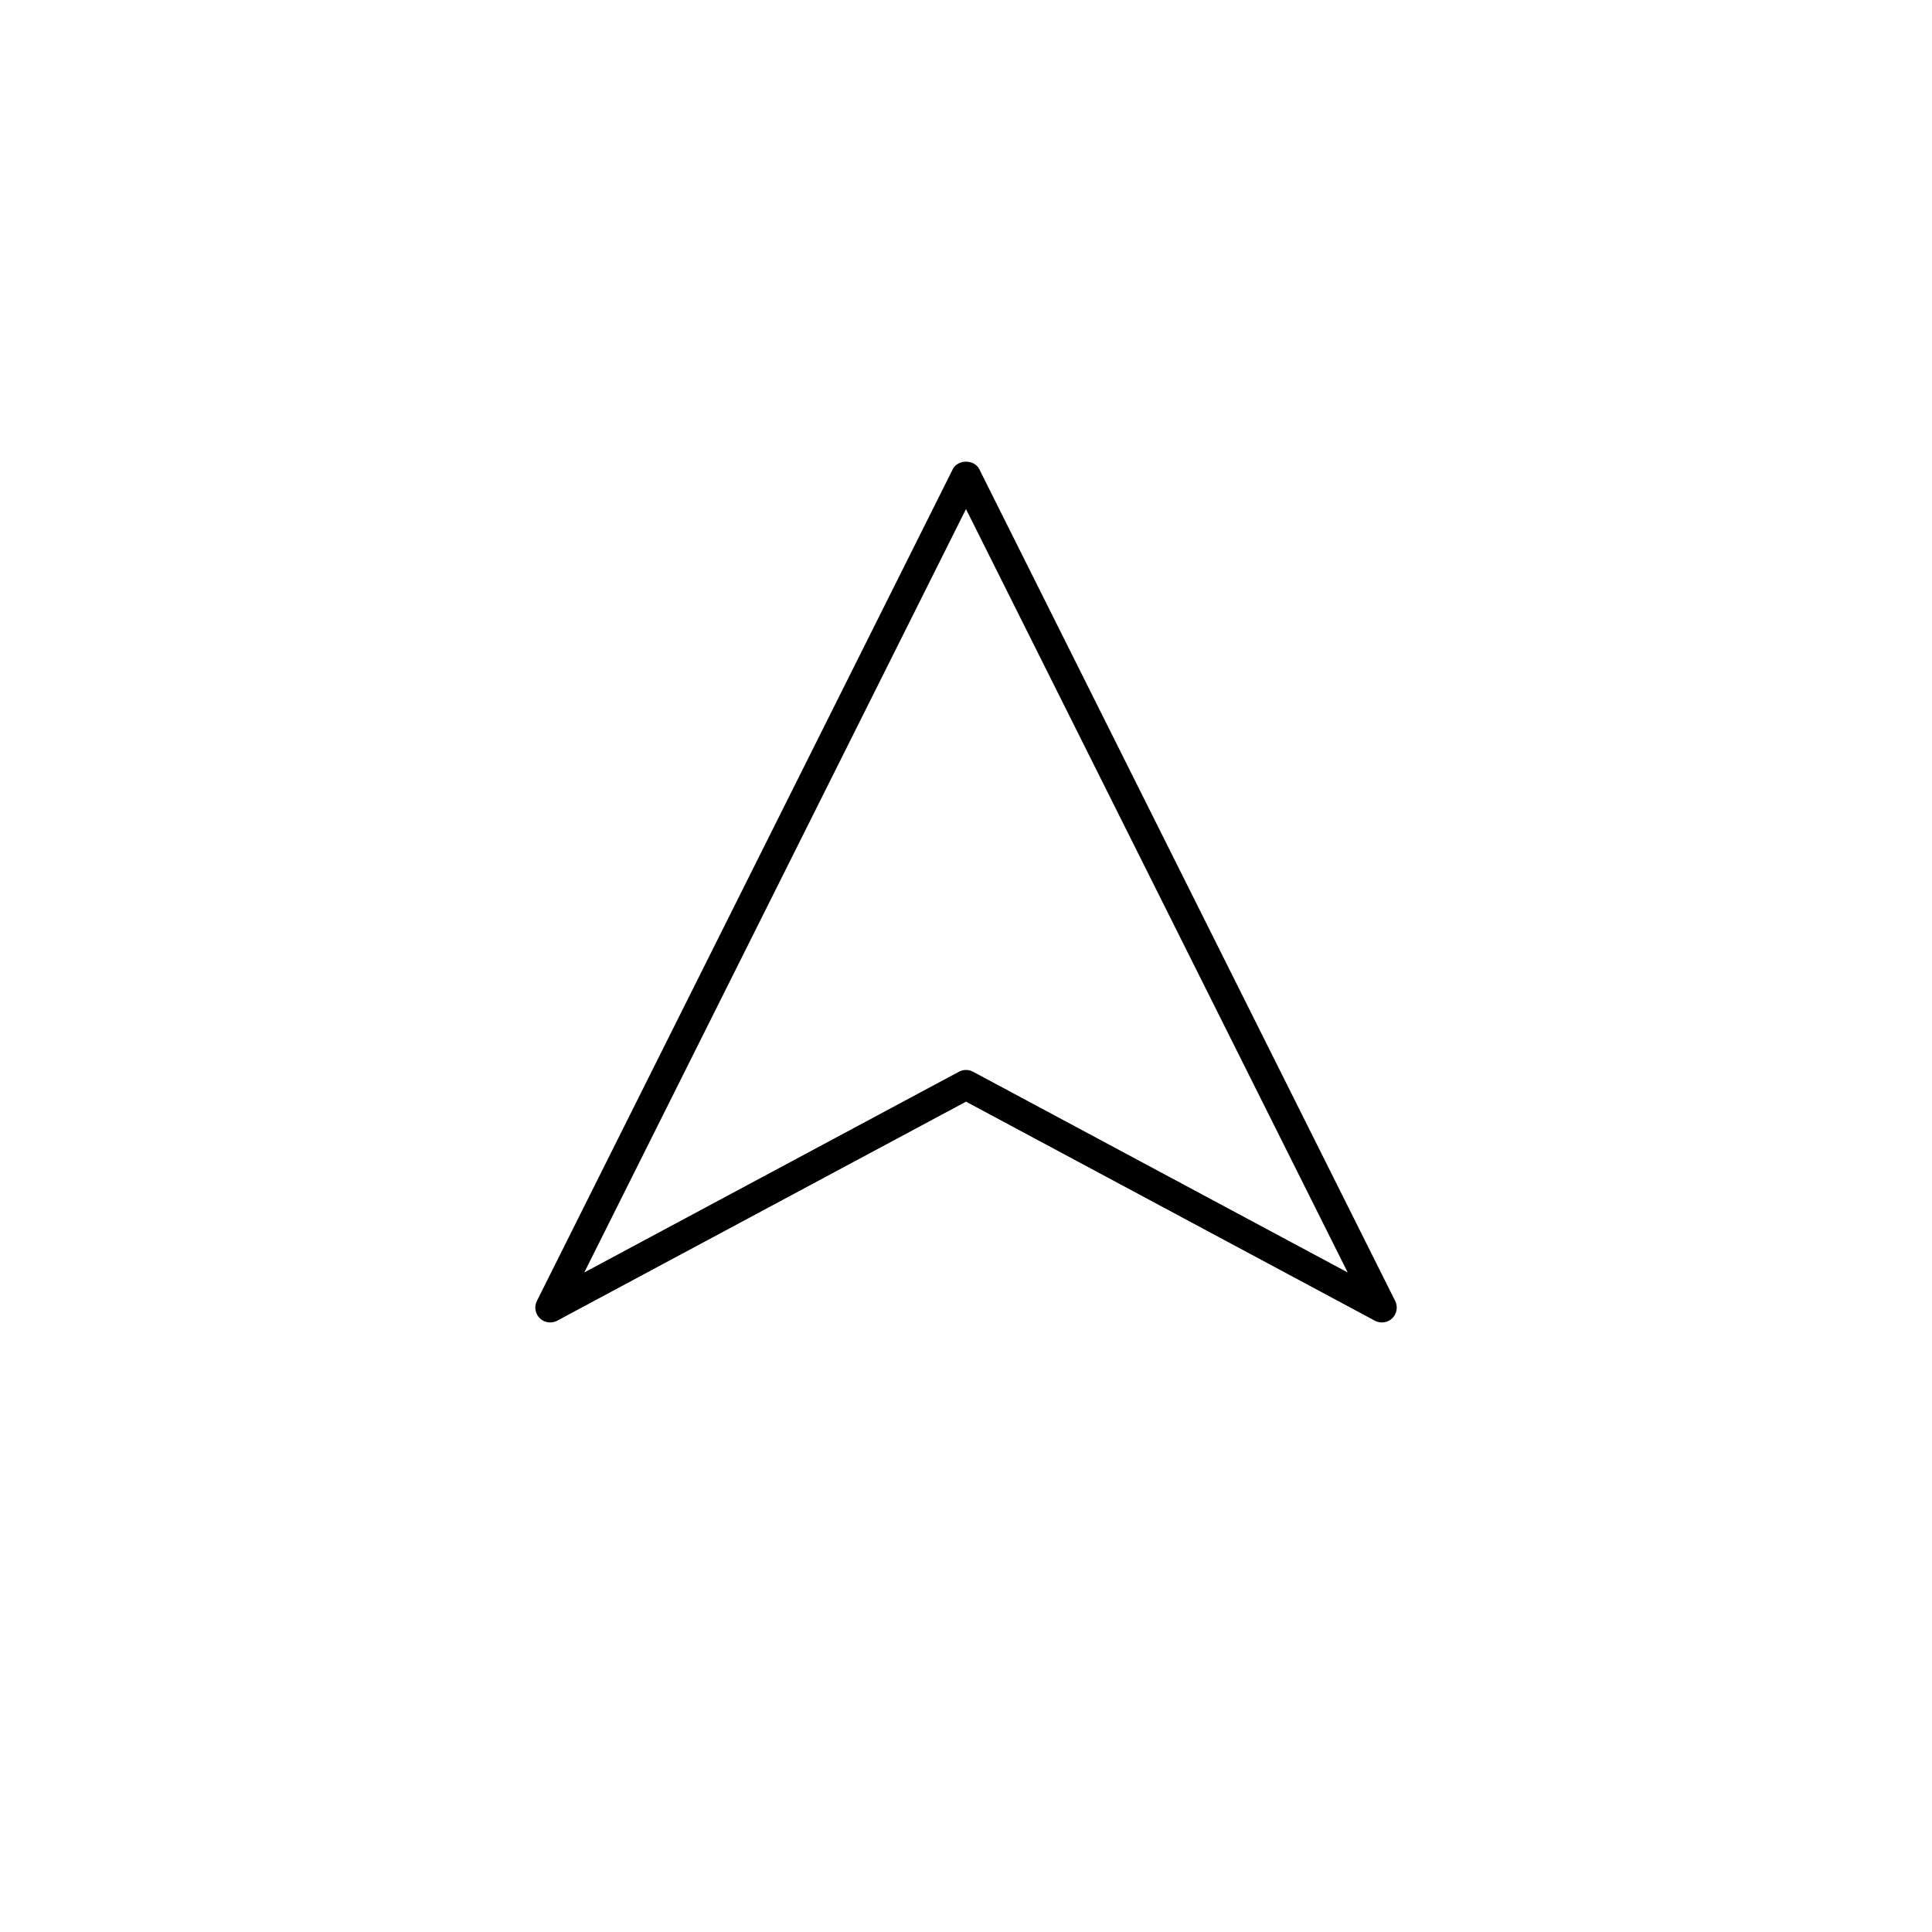 <?xml version="1.0" encoding="UTF-8"?>
<!-- Uploaded to: SVG Repo, www.svgrepo.com, Generator: SVG Repo Mixer Tools -->
<svg fill="#000000" width="800px" height="800px" version="1.1" viewBox="144 144 512 512" xmlns="http://www.w3.org/2000/svg">
 <path d="m510.21 494.46c-0.633 0-1.27-0.152-1.863-0.465l-108.34-58.043-108.35 58.047c-1.512 0.809-3.375 0.551-4.602-0.648-1.227-1.195-1.543-3.047-0.777-4.582l110.21-220.42c1.336-2.668 5.707-2.668 7.043 0l110.21 220.42c0.762 1.535 0.453 3.387-0.777 4.582-0.75 0.73-1.742 1.109-2.742 1.109zm-110.21-66.91c0.641 0 1.277 0.152 1.859 0.465l99.289 53.195-101.15-202.3-101.15 202.3 99.289-53.195c0.578-0.312 1.215-0.465 1.859-0.465z"/>
</svg>